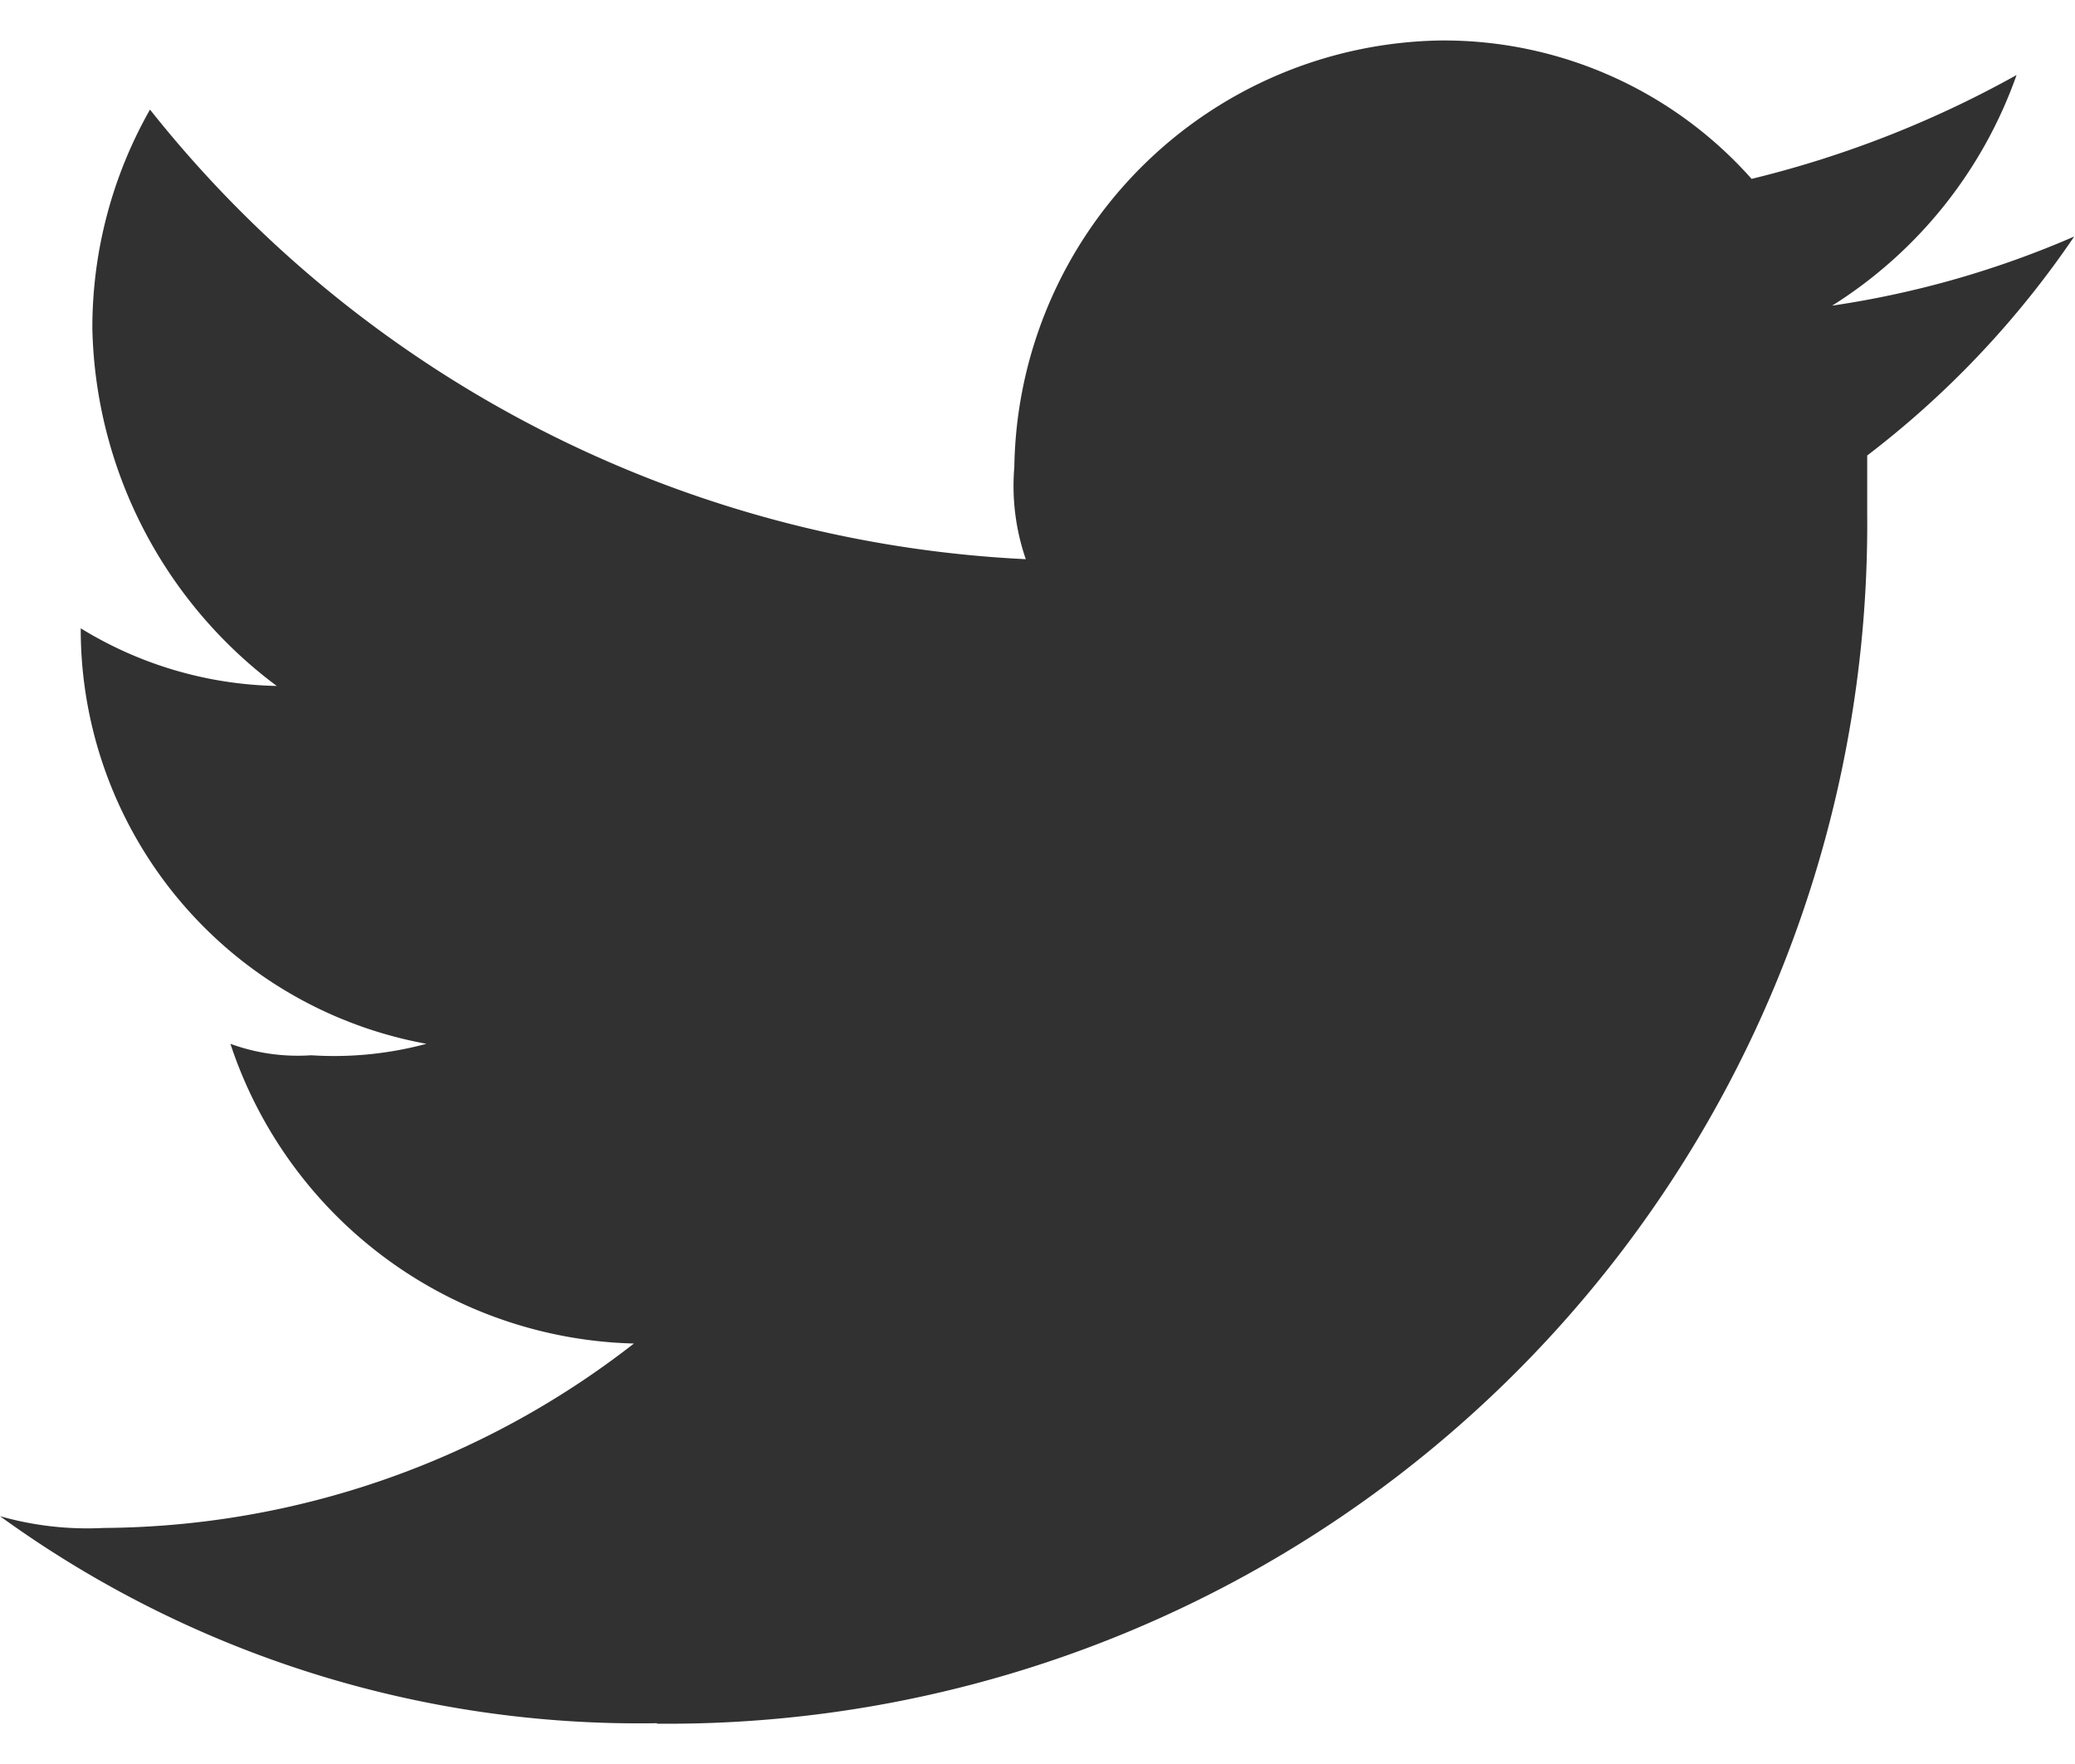 <svg xmlns="http://www.w3.org/2000/svg" width="20" height="17" viewBox="0 0 13.031 10.568"><path d="M42.126,12.569a7.533,7.533,0,0,0,7.6-7.6V4.606a5.884,5.884,0,0,0,1.3-1.375,6.009,6.009,0,0,1-1.52.434,2.816,2.816,0,0,0,1.158-1.448A6.64,6.64,0,0,1,49,2.869,2.585,2.585,0,0,0,47.049,2,2.72,2.72,0,0,0,44.37,4.678a1.411,1.411,0,0,0,.072.579,7.484,7.484,0,0,1-5.5-2.823,2.772,2.772,0,0,0-.362,1.375,2.876,2.876,0,0,0,1.158,2.244,2.44,2.44,0,0,1-1.231-.362h0A2.646,2.646,0,0,0,40.678,8.3a2.232,2.232,0,0,1-.724.072,1.232,1.232,0,0,1-.507-.072,2.742,2.742,0,0,0,2.534,1.882,5.466,5.466,0,0,1-3.33,1.158A2,2,0,0,1,38,11.266a6.833,6.833,0,0,0,4.126,1.3" transform="translate(-38 -2)" fill="#313131" fill-rule="evenodd"/></svg>